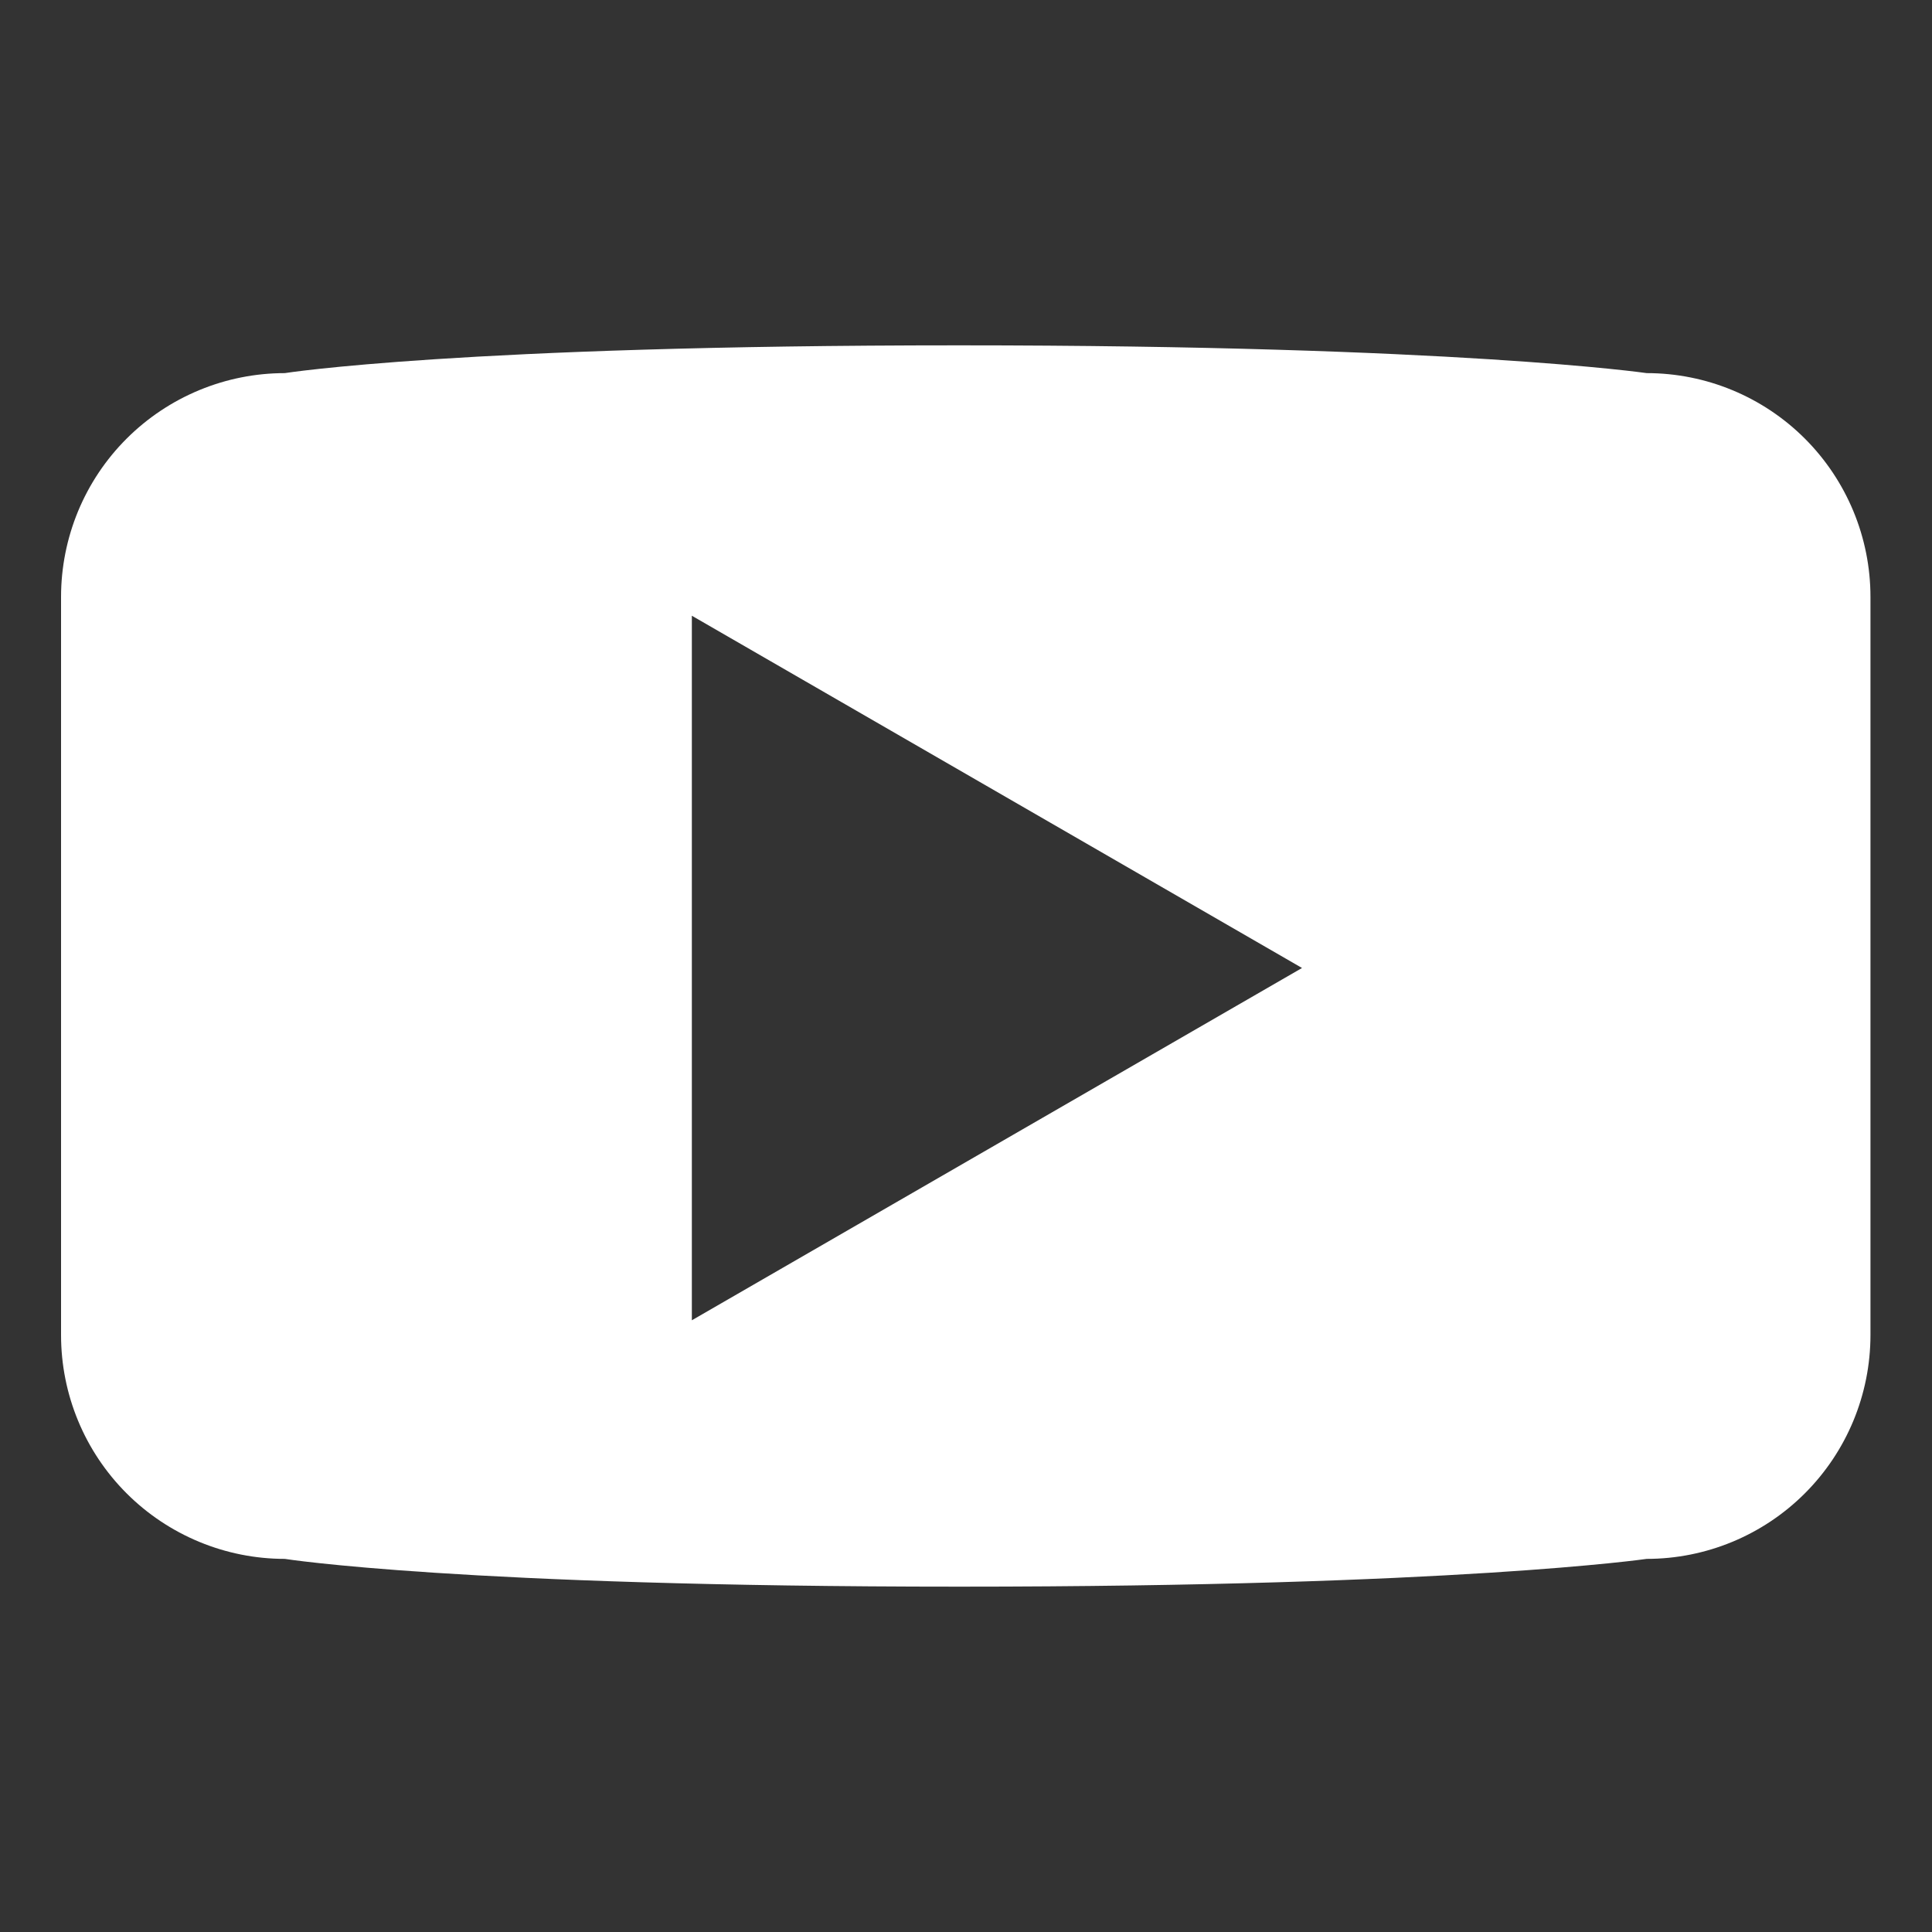 <svg width="40" height="40" viewBox="0 0 40 40" fill="none" xmlns="http://www.w3.org/2000/svg">
<rect x="0" y="0" width="40" height="40" fill="#333333" stroke="none"/>
<path d="M34.093 7.725C34.093 7.725 30.137 7.15 19.851 7.15C9.529 7.15 5.896 7.725 5.896 7.725C5.288 7.725 4.686 7.845 4.124 8.078C3.562 8.311 3.051 8.652 2.621 9.082C2.19 9.512 1.849 10.023 1.616 10.585C1.384 11.147 1.264 11.749 1.264 12.358V27.643C1.264 28.251 1.384 28.854 1.617 29.416C1.849 29.977 2.191 30.488 2.621 30.918C3.051 31.348 3.562 31.689 4.124 31.922C4.686 32.155 5.288 32.275 5.896 32.275C5.896 32.275 9.529 32.85 19.863 32.85C30.137 32.85 34.093 32.275 34.093 32.275C35.321 32.275 36.499 31.787 37.368 30.918C38.237 30.049 38.725 28.871 38.726 27.643V12.358C38.726 11.129 38.237 9.951 37.369 9.082C36.5 8.213 35.322 7.725 34.093 7.725ZM14.324 27.335V12.748L26.957 20.041L14.324 27.335Z" fill="white"/>
</svg>
